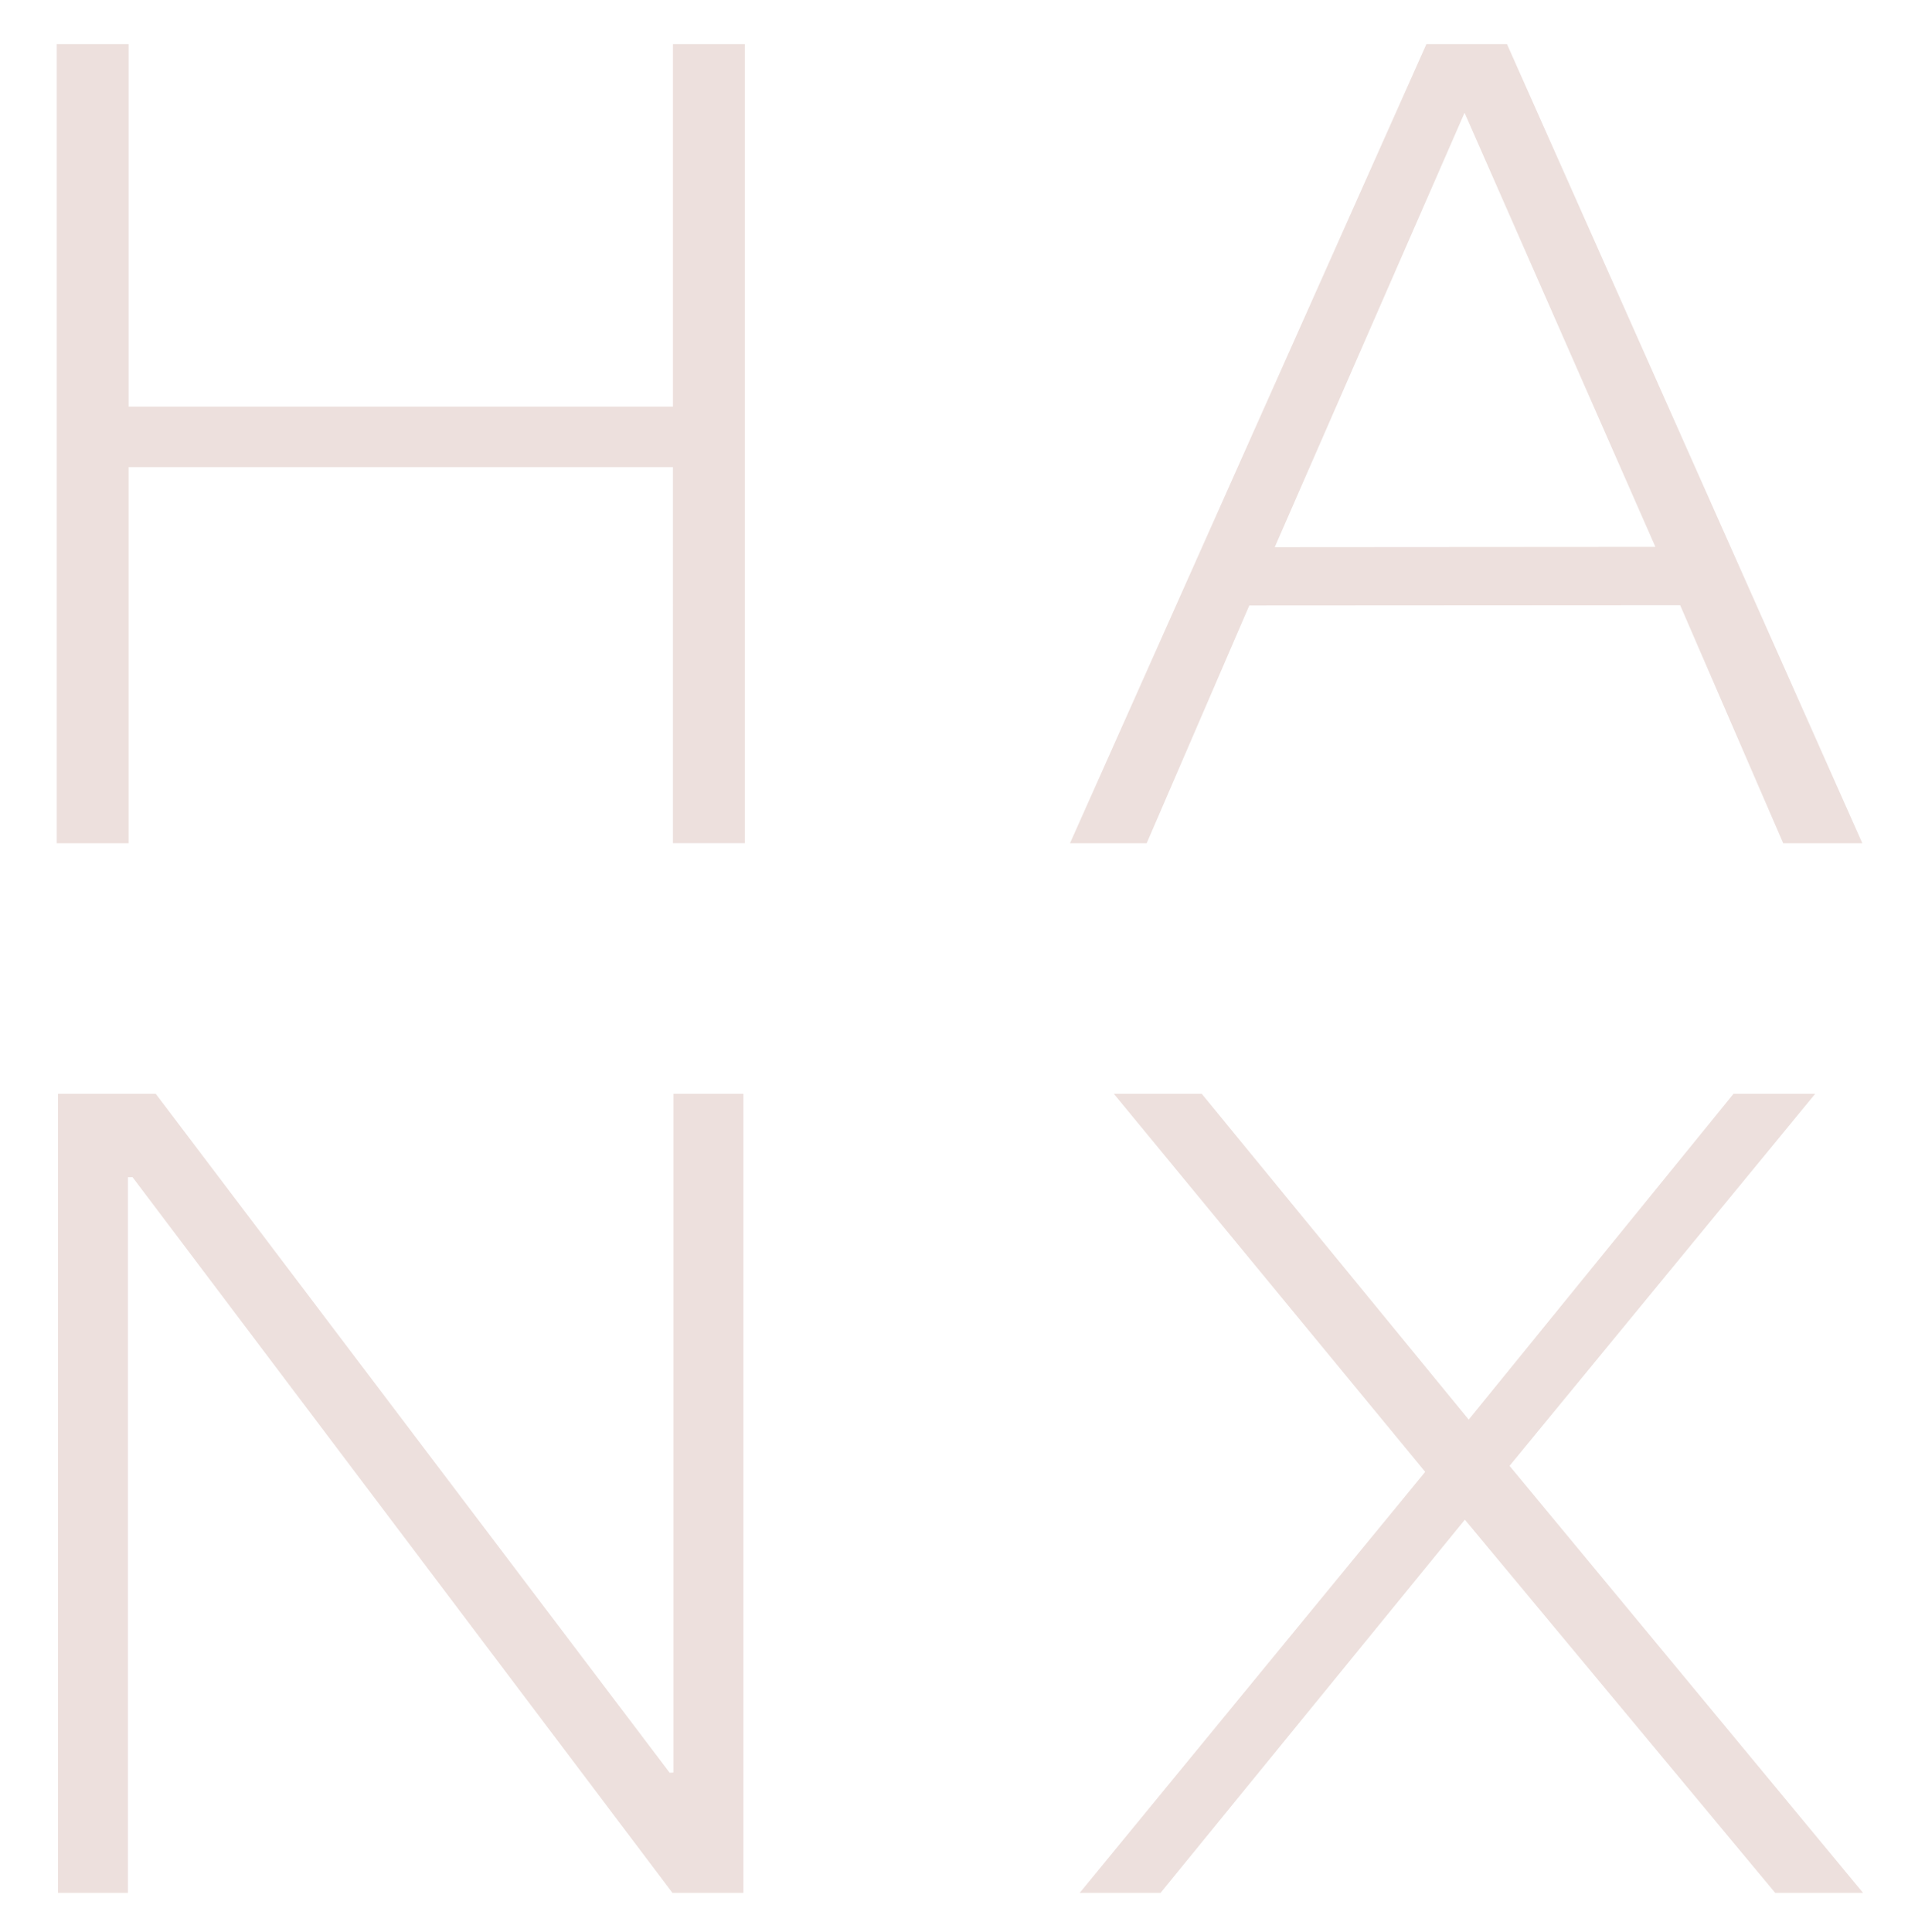 <svg width="162" height="164" viewBox="0 0 162 164" fill="none" xmlns="http://www.w3.org/2000/svg">
    <path d="M4.816 3.746h6.105v30.776h46.213V3.746h6.105V71.58h-6.105V39.652H10.92v31.93H4.816V3.745zM121.109 3.746h6.843l30.171 67.835h-6.72l-8.747-20.204-36.581.021-8.715 20.183H90.85L121.11 3.746zm19.442 42.68L124.349 9.573l-16.117 36.875 32.319-.022zM4.926 92.852h8.296l43.638 57.64.321-.021V92.852h5.94v67.836h-6.025L11.253 99.929l-.392.007v60.752H4.926V92.852zM121.007 124.947 94.57 92.852h7.464l22.668 27.659 22.484-27.659h6.936l-25.952 31.584 30.016 36.252h-7.461l-26.35-31.681-25.838 31.681h-6.865l29.335-35.741z" fill="#EDE0DD"/>
</svg>
